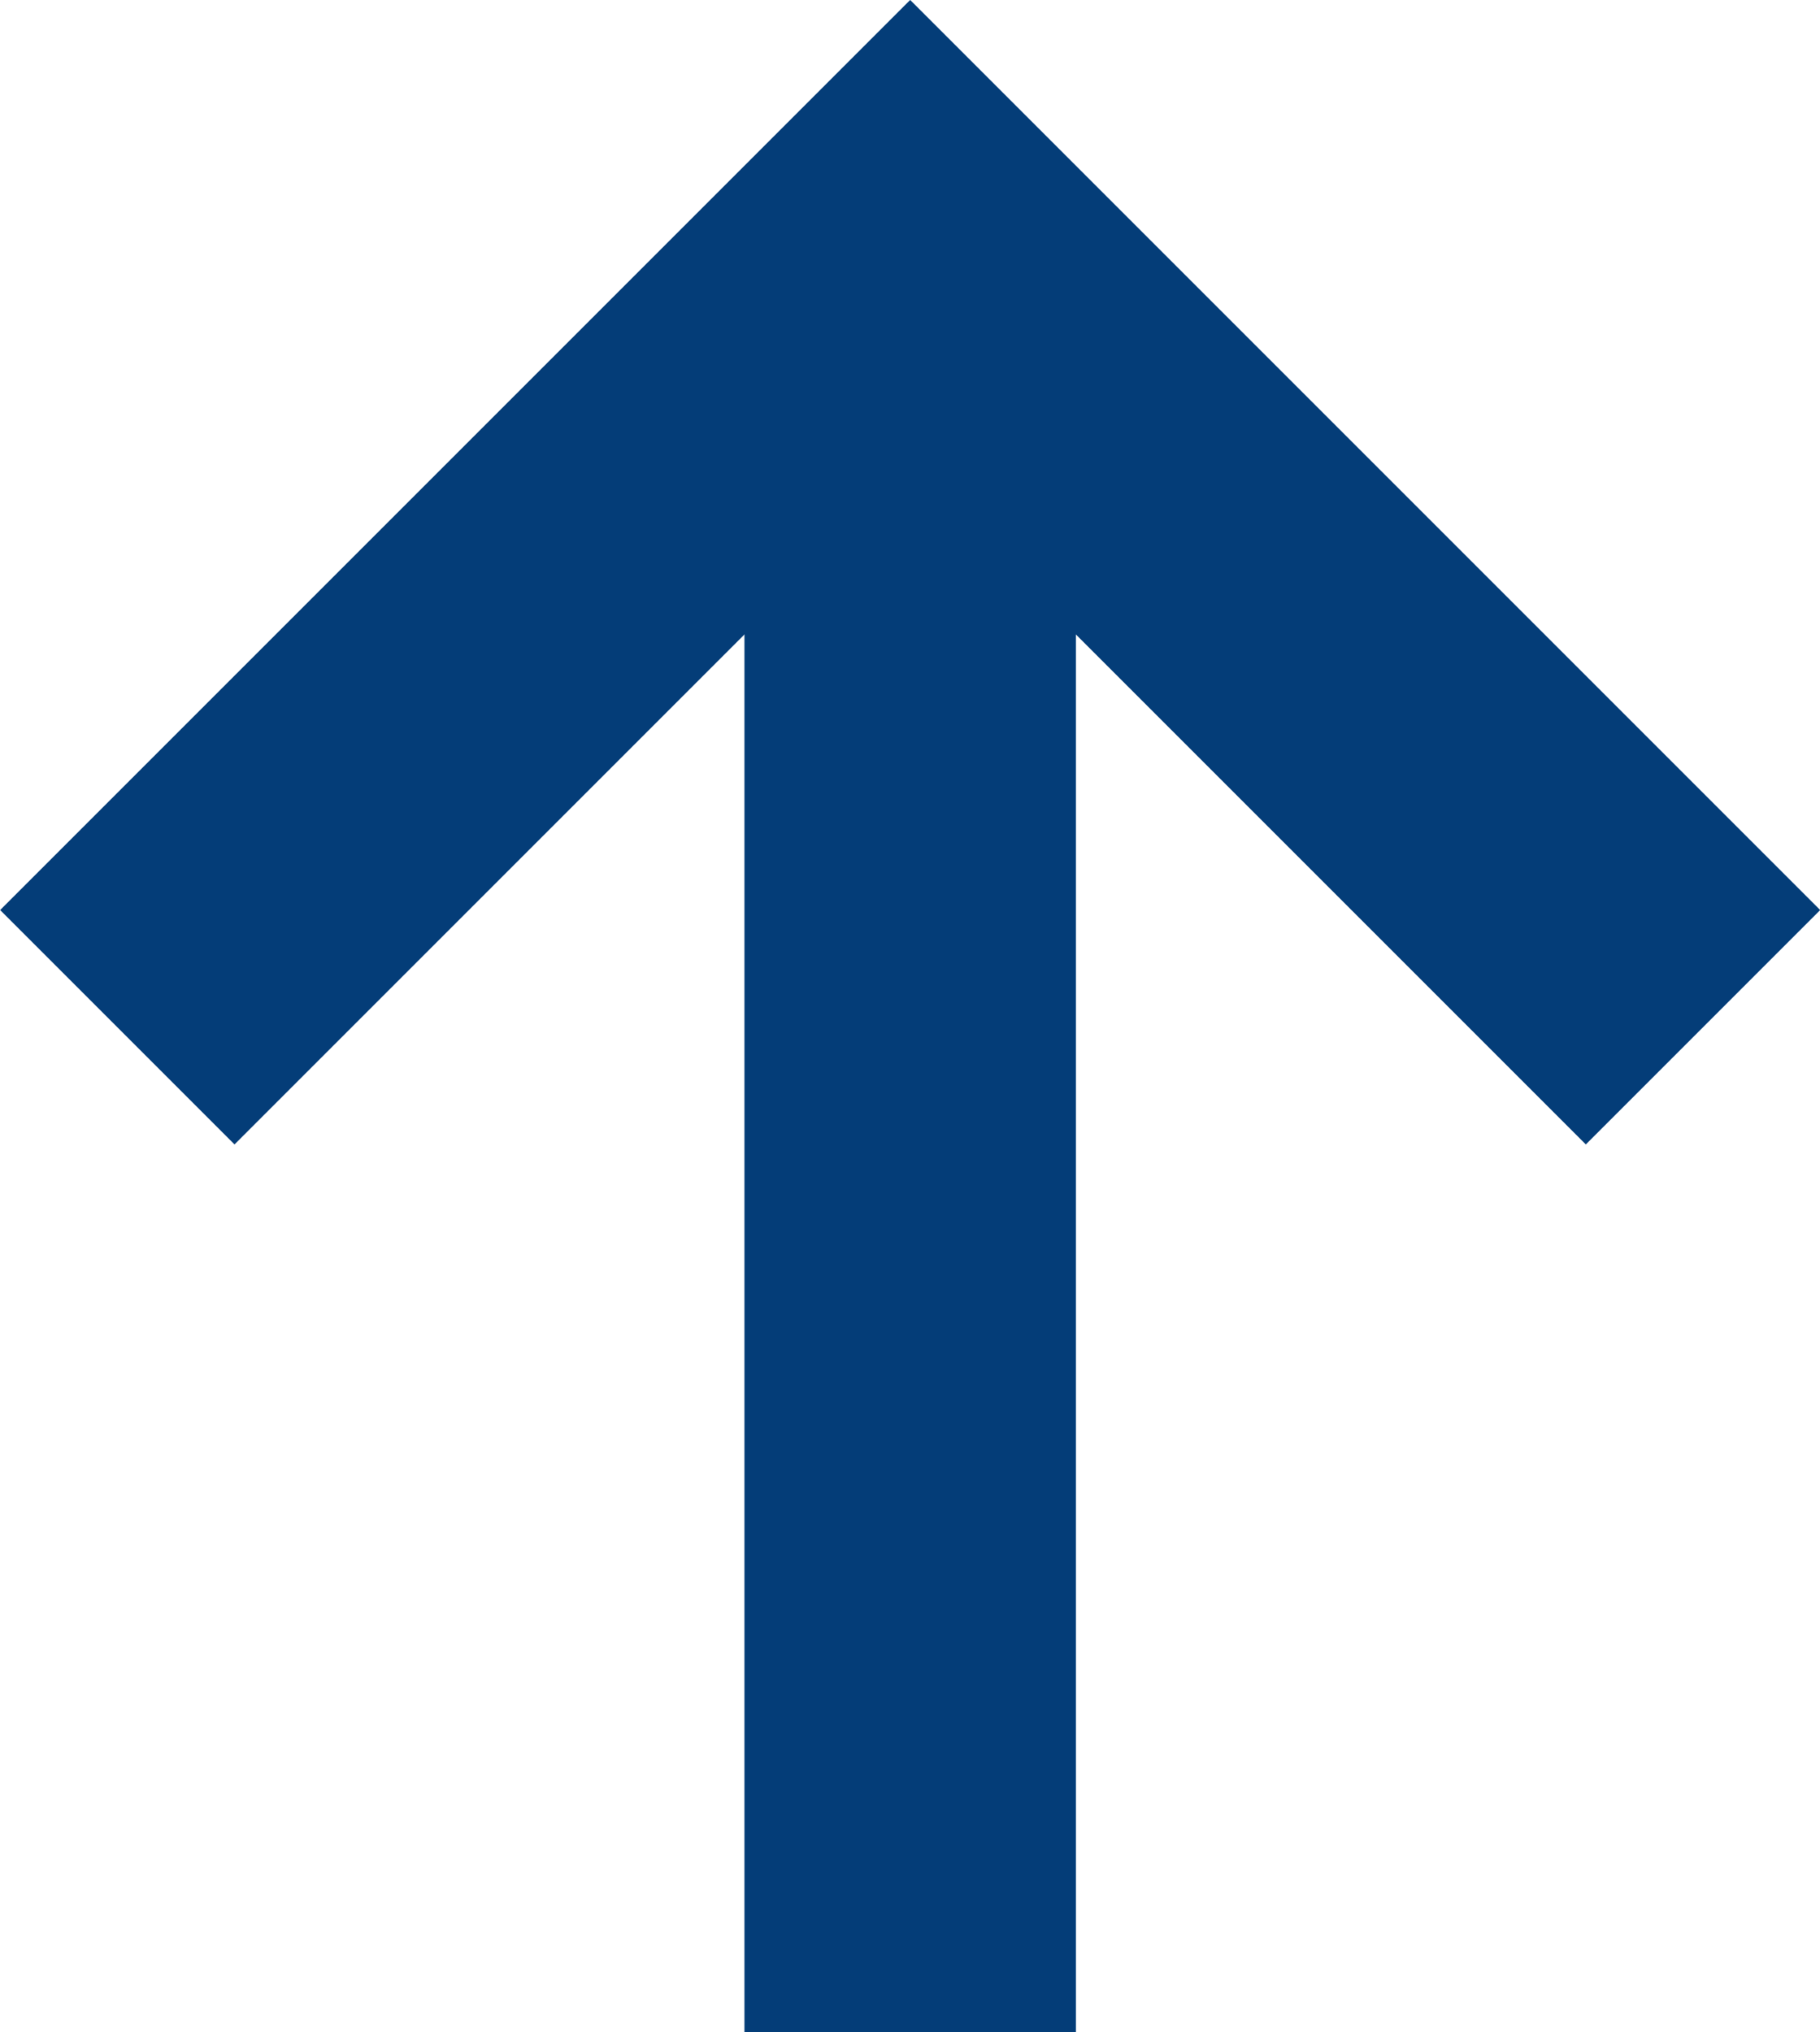 <?xml version="1.0" encoding="UTF-8"?>
<svg id="_レイヤー_2" data-name="レイヤー 2" xmlns="http://www.w3.org/2000/svg" viewBox="0 0 54.91 61.31">
  <defs>
    <style>
      .cls-1 {
        fill: none;
        stroke: #043d78;
        stroke-miterlimit: 10;
        stroke-width: 10px;
      }
    </style>
  </defs>
  <g id="_制作" data-name="制作">
    <g>
      <line class="cls-1" x1="27.46" y1="7.07" x2="27.46" y2="61.31"/>
      <polyline class="cls-1" points="3.54 30.99 27.46 7.07 51.38 30.99"/>
    </g>
  </g>
</svg>